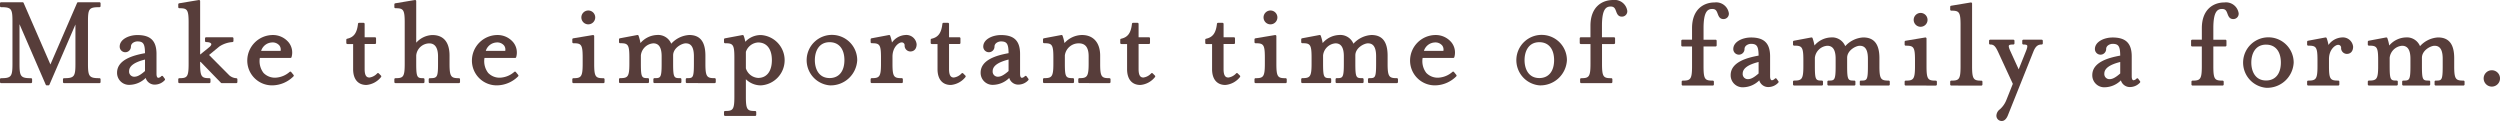 <svg xmlns="http://www.w3.org/2000/svg" width="346.027" height="16.746" viewBox="0 0 346.027 16.746">
  <g id="グループ化_2925" data-name="グループ化 2925" transform="translate(-91 -893.207)">
    <g id="グループ化_2063" data-name="グループ化 2063" transform="translate(91 893.207)">
      <g id="グループ化_2024" data-name="グループ化 2024" transform="translate(0 0.309)">
        <path id="パス_3901" data-name="パス 3901" d="M274.153,3259.539a.151.151,0,0,1-.139-.091l-3.631-8.374v5.5c0,1.752.178,1.973,1.591,1.973a.152.152,0,0,1,.152.151v.382a.152.152,0,0,1-.152.151h-4.14a.151.151,0,0,1-.151-.151v-.382a.151.151,0,0,1,.151-.151c1.4,0,1.574-.221,1.574-1.973v-5.9c0-1.754-.162-1.955-1.574-1.955a.151.151,0,0,1-.151-.151v-.381a.151.151,0,0,1,.151-.152h2.978a.152.152,0,0,1,.139.091l3.71,8.522,3.692-8.522a.152.152,0,0,1,.139-.091h2.959a.152.152,0,0,1,.152.152v.381a.151.151,0,0,1-.152.151c-1.428,0-1.591.2-1.591,1.955v5.9c0,1.752.178,1.973,1.591,1.973a.151.151,0,0,1,.152.151v.382a.151.151,0,0,1-.152.151h-4.9a.151.151,0,0,1-.152-.151v-.382a.151.151,0,0,1,.152-.151c1.4,0,1.573-.221,1.573-1.973v-5.458l-3.6,8.333a.151.151,0,0,1-.139.092Z" transform="translate(-267.683 -3248.034)" fill="#573d3a"/>
      </g>
      <g id="グループ化_2025" data-name="グループ化 2025" transform="translate(16.204 4.848)">
        <path id="パス_3902" data-name="パス 3902" d="M307,3265.44a1.658,1.658,0,0,1-1.786-1.676c0-1.773,2.169-2.4,3.867-2.705-.013-1.3-.235-1.628-1.065-1.628-.308,0-.883.211-.883.72a.778.778,0,1,1-1.556,0c0-1,1.249-1.6,2.457-1.6,1.825,0,2.639.808,2.639,2.621v2.742c0,.254.046.556.266.556a.683.683,0,0,0,.4-.228.153.153,0,0,1,.107-.044h.012a.154.154,0,0,1,.111.061l.254.345a.151.151,0,0,1-.012.194,1.871,1.871,0,0,1-1.308.61,1.289,1.289,0,0,1-1.328-.923A3.256,3.256,0,0,1,307,3265.44Zm2.081-3.5c-1.482.37-2.2.9-2.2,1.605a.707.707,0,0,0,.7.774c.362,0,.758-.135,1.5-.788Z" transform="translate(-305.215 -3258.547)" fill="#573d3a"/>
      </g>
      <g id="グループ化_2026" data-name="グループ化 2026" transform="translate(24.672)">
        <path id="パス_3903" data-name="パス 3903" d="M330.843,3258.824a.15.15,0,0,1-.109-.046l-2.825-2.913-.055.046v.256c0,1.8.226,1.973,1.283,1.973a.151.151,0,0,1,.151.151v.381a.151.151,0,0,1-.151.151h-4.158a.151.151,0,0,1-.152-.151v-.381a.151.151,0,0,1,.152-.151c1.072,0,1.283-.158,1.283-1.973v-5.737c0-1.815-.21-1.973-1.283-1.973a.152.152,0,0,1-.152-.152v-.381a.152.152,0,0,1,.126-.149l2.724-.454.025,0a.155.155,0,0,1,.1.036.152.152,0,0,1,.054.115v7.4l1.278-1.035c.2-.167.3-.334.26-.449s-.25-.245-.709-.245a.152.152,0,0,1-.152-.152v-.363a.151.151,0,0,1,.152-.151h3.631a.152.152,0,0,1,.152.151v.363a.152.152,0,0,1-.143.151,3.737,3.737,0,0,0-1.819.62l-1.415,1.166,2.806,2.823a1.608,1.608,0,0,0,.964.391.151.151,0,0,1,.151.151v.381a.151.151,0,0,1-.151.151Z" transform="translate(-324.827 -3247.319)" fill="#573d3a"/>
      </g>
      <g id="グループ化_2027" data-name="グループ化 2027" transform="translate(34.226 4.848)">
        <path id="パス_3904" data-name="パス 3904" d="M350.466,3265.513a3.425,3.425,0,0,1-3.511-3.492,3.543,3.543,0,0,1,3.511-3.474,2.81,2.81,0,0,1,2.245,1.054,2.249,2.249,0,0,1,.37,2.007.152.152,0,0,1-.146.11h-4.241a2.66,2.66,0,0,0,.506,2.07,2.182,2.182,0,0,0,1.72.659,3.2,3.2,0,0,0,1.894-.794.151.151,0,0,1,.1-.041h.01a.151.151,0,0,1,.107.055l.327.4a.151.151,0,0,1-.007.2A4.224,4.224,0,0,1,350.466,3265.513Zm1.1-4.769a.939.939,0,0,0-.15-.731,1.215,1.215,0,0,0-1.043-.437,1.648,1.648,0,0,0-1.5,1.168Z" transform="translate(-346.955 -3258.547)" fill="#573d3a"/>
      </g>
      <g id="グループ化_2028" data-name="グループ化 2028" transform="translate(47.933 3.159)">
        <path id="パス_3905" data-name="パス 3905" d="M381.489,3263.237c-1.169,0-1.84-.8-1.84-2.185v-3.48h-.793a.152.152,0,0,1-.152-.152v-.436a.152.152,0,0,1,.119-.148c.927-.2,1.361-.8,1.5-2.065a.152.152,0,0,1,.151-.135h.617a.151.151,0,0,1,.151.151v1.846h1.429a.151.151,0,0,1,.151.151v.635a.152.152,0,0,1-.151.152h-1.429v3.48c0,1.025.356,1.156.666,1.156a1.786,1.786,0,0,0,1.075-.575.151.151,0,0,1,.212,0l.308.309a.152.152,0,0,1,.01.2A2.906,2.906,0,0,1,381.489,3263.237Z" transform="translate(-378.705 -3254.636)" fill="#573d3a"/>
      </g>
      <g id="グループ化_2029" data-name="グループ化 2029" transform="translate(54.582)">
        <path id="パス_3906" data-name="パス 3906" d="M399.013,3258.824a.151.151,0,0,1-.152-.151v-.381a.151.151,0,0,1,.152-.151c1.009,0,1.137-.11,1.137-1.973v-1.053c0-.818-.21-1.792-1.21-1.792a1.839,1.839,0,0,0-1.809,1.664v1.18c0,1.913.158,1.973.993,1.973a.151.151,0,0,1,.152.151v.381a.152.152,0,0,1-.152.151h-3.868a.151.151,0,0,1-.151-.151v-.381a.151.151,0,0,1,.151-.151c1.072,0,1.283-.158,1.283-1.973v-5.737c0-1.815-.211-1.973-1.283-1.973a.151.151,0,0,1-.151-.152v-.381a.152.152,0,0,1,.126-.149l2.724-.454.025,0a.151.151,0,0,1,.151.151v5.758a3.136,3.136,0,0,1,2.227-1.062c1.56,0,2.385.988,2.385,2.856v1.144c0,1.8.23,1.973,1.3,1.973a.151.151,0,0,1,.151.151v.381a.151.151,0,0,1-.151.151Z" transform="translate(-394.104 -3247.319)" fill="#573d3a"/>
      </g>
      <g id="グループ化_2030" data-name="グループ化 2030" transform="translate(65.32 4.848)">
        <path id="パス_3907" data-name="パス 3907" d="M422.484,3265.513a3.424,3.424,0,0,1-3.51-3.492,3.543,3.543,0,0,1,3.51-3.474,2.81,2.81,0,0,1,2.246,1.054,2.249,2.249,0,0,1,.37,2.007.152.152,0,0,1-.146.11h-4.241a2.658,2.658,0,0,0,.506,2.07,2.18,2.18,0,0,0,1.72.659,3.2,3.2,0,0,0,1.894-.794.149.149,0,0,1,.1-.041h.01a.153.153,0,0,1,.107.055l.327.4a.152.152,0,0,1-.007.2A4.224,4.224,0,0,1,422.484,3265.513Zm1.1-4.769a.94.94,0,0,0-.149-.731,1.215,1.215,0,0,0-1.043-.437,1.648,1.648,0,0,0-1.5,1.168Z" transform="translate(-418.974 -3258.547)" fill="#573d3a"/>
      </g>
      <g id="グループ化_2031" data-name="グループ化 2031" transform="translate(79.209 1.453)">
        <path id="パス_3908" data-name="パス 3908" d="M451.3,3260.736a.151.151,0,0,1-.151-.151v-.381a.151.151,0,0,1,.151-.151c1.056,0,1.283-.17,1.283-1.973v-.908c0-1.8-.21-1.955-1.283-1.955a.152.152,0,0,1-.151-.151v-.382a.151.151,0,0,1,.126-.149l2.723-.454.025,0a.149.149,0,0,1,.1.036.152.152,0,0,1,.054.115v3.85c0,1.815.211,1.973,1.283,1.973a.151.151,0,0,1,.152.151v.381a.152.152,0,0,1-.152.151Zm2.07-8.134a.959.959,0,1,1,.95-.968A.96.96,0,0,1,453.365,3252.6Z" transform="translate(-451.144 -3250.684)" fill="#573d3a"/>
      </g>
      <g id="グループ化_2032" data-name="グループ化 2032" transform="translate(85.677 4.848)">
        <path id="パス_3909" data-name="パス 3909" d="M475.519,3265.2a.151.151,0,0,1-.152-.152v-.381a.151.151,0,0,1,.152-.151c.826,0,.974,0,.974-1.973v-1.053c0-1.606-.649-1.792-1.138-1.792-.531,0-1.737.629-1.737,1.664v1.18c0,1.973.151,1.973.993,1.973a.151.151,0,0,1,.152.151v.381a.151.151,0,0,1-.152.152h-3.577a.151.151,0,0,1-.151-.152v-.381a.151.151,0,0,1,.151-.151c.822,0,.993,0,.993-1.973v-1.053c0-1.205-.378-1.792-1.156-1.792a1.876,1.876,0,0,0-1.718,1.664v1.18c0,1.919.139,1.973.974,1.973a.151.151,0,0,1,.151.151v.381a.151.151,0,0,1-.151.152h-3.849a.151.151,0,0,1-.152-.152v-.381a.151.151,0,0,1,.152-.151c1.056,0,1.283-.17,1.283-1.973v-.908c0-1.8-.21-1.954-1.283-1.954a.152.152,0,0,1-.152-.151v-.381a.152.152,0,0,1,.123-.149l2.415-.454.028,0a.151.151,0,0,1,.136.084,5.938,5.938,0,0,1,.268,1.031,3.145,3.145,0,0,1,2.266-1.115,1.961,1.961,0,0,1,1.993,1.208,3.629,3.629,0,0,1,2.491-1.208c1.507,0,2.239.934,2.239,2.857v1.144c0,1.8.227,1.973,1.283,1.973a.151.151,0,0,1,.151.151v.381a.151.151,0,0,1-.151.152Z" transform="translate(-466.126 -3258.547)" fill="#573d3a"/>
      </g>
      <g id="グループ化_2033" data-name="グループ化 2033" transform="translate(100.21 4.848)">
        <path id="パス_3910" data-name="パス 3910" d="M499.937,3269.743a.151.151,0,0,1-.152-.151v-.382a.151.151,0,0,1,.152-.151c1.072,0,1.283-.157,1.283-1.955v-5.465c0-1.8-.21-1.954-1.283-1.954a.152.152,0,0,1-.152-.151v-.381a.152.152,0,0,1,.123-.149l2.433-.454.028,0a.152.152,0,0,1,.136.084,4.7,4.7,0,0,1,.227.848,2.919,2.919,0,0,1,2.161-.932,3.489,3.489,0,0,1,0,6.966,2.951,2.951,0,0,1-2.081-.851v2.443c0,1.8.21,1.955,1.283,1.955a.151.151,0,0,1,.151.151v.382a.151.151,0,0,1-.151.151Zm2.875-6.589a1.894,1.894,0,0,0,1.7,1.33c1.19,0,1.9-.921,1.9-2.463s-.711-2.445-1.9-2.445a1.9,1.9,0,0,0-1.7,1.3Z" transform="translate(-499.785 -3258.547)" fill="#573d3a"/>
      </g>
      <g id="グループ化_2034" data-name="グループ化 2034" transform="translate(111.011 4.848)">
        <path id="パス_3911" data-name="パス 3911" d="M528.621,3265.513a3.5,3.5,0,1,1,3.819-3.492A3.671,3.671,0,0,1,528.621,3265.513Zm0-5.974c-1.508,0-2.046,1.281-2.046,2.482s.537,2.481,2.046,2.481c1.281,0,2.046-.928,2.046-2.481S529.9,3259.54,528.621,3259.54Z" transform="translate(-524.802 -3258.547)" fill="#573d3a"/>
      </g>
      <g id="グループ化_2035" data-name="グループ化 2035" transform="translate(120.504 4.848)">
        <path id="パス_3912" data-name="パス 3912" d="M546.942,3265.2a.151.151,0,0,1-.152-.152v-.381a.151.151,0,0,1,.152-.151c1.057,0,1.283-.17,1.283-1.973v-.908c0-1.8-.21-1.954-1.283-1.954a.152.152,0,0,1-.152-.151v-.381a.152.152,0,0,1,.123-.149l2.415-.454.028,0a.151.151,0,0,1,.136.084,5.5,5.5,0,0,1,.253.956,2.445,2.445,0,0,1,1.826-1.04,1.431,1.431,0,0,1,1.586,1.277c0,.62-.336,1-.877,1a.807.807,0,0,1-.787-.805.392.392,0,0,0-.43-.448c-.343,0-1.247.607-1.247,1.973v1c0,1.815.21,1.973,1.283,1.973a.151.151,0,0,1,.152.151v.381a.151.151,0,0,1-.152.152Z" transform="translate(-546.79 -3258.547)" fill="#573d3a"/>
      </g>
      <g id="グループ化_2036" data-name="グループ化 2036" transform="translate(128.82 3.159)">
        <path id="パス_3913" data-name="パス 3913" d="M568.835,3263.237c-1.169,0-1.84-.8-1.84-2.185v-3.48H566.2a.152.152,0,0,1-.151-.152v-.436a.152.152,0,0,1,.119-.148c.927-.2,1.361-.8,1.5-2.065a.152.152,0,0,1,.151-.135h.617a.151.151,0,0,1,.152.151v1.846h1.428a.151.151,0,0,1,.152.151v.635a.152.152,0,0,1-.152.152h-1.428v3.48c0,1.025.356,1.156.666,1.156a1.787,1.787,0,0,0,1.075-.575.15.15,0,0,1,.212,0l.309.309a.152.152,0,0,1,.01.2A2.906,2.906,0,0,1,568.835,3263.237Z" transform="translate(-566.051 -3254.636)" fill="#573d3a"/>
      </g>
      <g id="グループ化_2037" data-name="グループ化 2037" transform="translate(135.73 4.848)">
        <path id="パス_3914" data-name="パス 3914" d="M583.841,3265.44a1.658,1.658,0,0,1-1.785-1.676c0-1.773,2.169-2.4,3.867-2.705-.013-1.3-.235-1.628-1.065-1.628-.308,0-.883.211-.883.72a.778.778,0,1,1-1.556,0c0-1,1.249-1.6,2.457-1.6,1.825,0,2.639.808,2.639,2.621v2.742c0,.254.046.556.266.556a.689.689,0,0,0,.4-.228.151.151,0,0,1,.107-.044h.012a.153.153,0,0,1,.11.061l.254.345a.151.151,0,0,1-.012.194,1.871,1.871,0,0,1-1.308.61,1.29,1.29,0,0,1-1.328-.923A3.254,3.254,0,0,1,583.841,3265.44Zm2.082-3.5c-1.482.37-2.2.9-2.2,1.605a.707.707,0,0,0,.7.774c.362,0,.758-.135,1.5-.788Z" transform="translate(-582.056 -3258.547)" fill="#573d3a"/>
      </g>
      <g id="グループ化_2038" data-name="グループ化 2038" transform="translate(144.361 4.848)">
        <path id="パス_3915" data-name="パス 3915" d="M607.082,3265.2a.152.152,0,0,1-.152-.152v-.381a.152.152,0,0,1,.152-.151c1.04,0,1.283-.182,1.283-1.973v-1.053c0-1.205-.444-1.792-1.356-1.792a1.921,1.921,0,0,0-1.936,1.664v1.18c0,1.851.14,1.973,1.119,1.973a.151.151,0,0,1,.151.151v.381a.151.151,0,0,1-.151.152H602.2a.151.151,0,0,1-.151-.152v-.381a.151.151,0,0,1,.151-.151c1.057,0,1.283-.17,1.283-1.973v-.908c0-1.8-.21-1.954-1.283-1.954a.152.152,0,0,1-.151-.151v-.381a.152.152,0,0,1,.123-.149l2.415-.454.028,0a.151.151,0,0,1,.136.084,5.919,5.919,0,0,1,.268,1.033,3.314,3.314,0,0,1,2.429-1.117c1.573,0,2.512,1.068,2.512,2.857v1.144c0,1.815.21,1.973,1.283,1.973a.151.151,0,0,1,.151.151v.381a.151.151,0,0,1-.151.152Z" transform="translate(-602.046 -3258.547)" fill="#573d3a"/>
      </g>
      <g id="グループ化_2039" data-name="グループ化 2039" transform="translate(155.055 3.159)">
        <path id="パス_3916" data-name="パス 3916" d="M629.6,3263.237c-1.169,0-1.84-.8-1.84-2.185v-3.48h-.793a.152.152,0,0,1-.152-.152v-.436a.152.152,0,0,1,.12-.148c.927-.2,1.361-.8,1.5-2.065a.151.151,0,0,1,.15-.135h.617a.151.151,0,0,1,.151.151v1.846h1.429a.152.152,0,0,1,.152.151v.635a.152.152,0,0,1-.152.152h-1.429v3.48c0,1.025.356,1.156.666,1.156a1.787,1.787,0,0,0,1.076-.575.15.15,0,0,1,.211,0l.309.309a.152.152,0,0,1,.009.2A2.9,2.9,0,0,1,629.6,3263.237Z" transform="translate(-626.815 -3254.636)" fill="#573d3a"/>
      </g>
      <g id="グループ化_2040" data-name="グループ化 2040" transform="translate(166.82 3.159)">
        <path id="パス_3917" data-name="パス 3917" d="M656.849,3263.237c-1.169,0-1.84-.8-1.84-2.185v-3.48h-.793a.152.152,0,0,1-.152-.152v-.436a.152.152,0,0,1,.12-.148c.927-.2,1.361-.8,1.5-2.065a.151.151,0,0,1,.15-.135h.617a.151.151,0,0,1,.151.151v1.846h1.429a.152.152,0,0,1,.152.151v.635a.152.152,0,0,1-.152.152H656.6v3.48c0,1.025.356,1.156.666,1.156a1.787,1.787,0,0,0,1.076-.575.15.15,0,0,1,.211,0l.309.309a.151.151,0,0,1,.009.2A2.9,2.9,0,0,1,656.849,3263.237Z" transform="translate(-654.065 -3254.636)" fill="#573d3a"/>
      </g>
      <g id="グループ化_2041" data-name="グループ化 2041" transform="translate(173.633 1.453)">
        <path id="パス_3918" data-name="パス 3918" d="M670,3260.736a.151.151,0,0,1-.151-.151v-.381a.151.151,0,0,1,.151-.151c1.057,0,1.283-.17,1.283-1.973v-.908c0-1.8-.21-1.955-1.283-1.955a.152.152,0,0,1-.151-.151v-.382a.151.151,0,0,1,.127-.149l2.723-.454.025,0a.148.148,0,0,1,.1.036.151.151,0,0,1,.054.115v3.85c0,1.815.211,1.973,1.283,1.973a.151.151,0,0,1,.152.151v.381a.152.152,0,0,1-.152.151Zm2.07-8.134a.959.959,0,1,1,.95-.968A.96.96,0,0,1,672.068,3252.6Z" transform="translate(-669.847 -3250.684)" fill="#573d3a"/>
      </g>
      <g id="グループ化_2042" data-name="グループ化 2042" transform="translate(180.102 4.848)">
        <path id="パス_3919" data-name="パス 3919" d="M694.222,3265.2a.152.152,0,0,1-.152-.152v-.381a.152.152,0,0,1,.152-.151c.826,0,.974,0,.974-1.973v-1.053c0-1.606-.649-1.792-1.138-1.792-.531,0-1.737.629-1.737,1.664v1.18c0,1.973.151,1.973.992,1.973a.151.151,0,0,1,.152.151v.381a.151.151,0,0,1-.152.152h-3.577a.151.151,0,0,1-.151-.152v-.381a.151.151,0,0,1,.151-.151c.822,0,.993,0,.993-1.973v-1.053c0-1.205-.378-1.792-1.156-1.792a1.876,1.876,0,0,0-1.718,1.664v1.18c0,1.919.139,1.973.974,1.973a.151.151,0,0,1,.151.151v.381a.151.151,0,0,1-.151.152h-3.849a.151.151,0,0,1-.152-.152v-.381a.151.151,0,0,1,.152-.151c1.056,0,1.283-.17,1.283-1.973v-.908c0-1.8-.21-1.954-1.283-1.954a.152.152,0,0,1-.152-.151v-.381a.152.152,0,0,1,.123-.149l2.415-.454.028,0a.151.151,0,0,1,.136.084,5.945,5.945,0,0,1,.268,1.031,3.146,3.146,0,0,1,2.266-1.115,1.961,1.961,0,0,1,1.993,1.208,3.629,3.629,0,0,1,2.491-1.208c1.507,0,2.239.934,2.239,2.857v1.144c0,1.8.227,1.973,1.283,1.973a.152.152,0,0,1,.152.151v.381a.152.152,0,0,1-.152.152Z" transform="translate(-684.829 -3258.547)" fill="#573d3a"/>
      </g>
      <g id="グループ化_2043" data-name="グループ化 2043" transform="translate(195.17 4.848)">
        <path id="パス_3920" data-name="パス 3920" d="M723.239,3265.513a3.425,3.425,0,0,1-3.51-3.492,3.543,3.543,0,0,1,3.51-3.474,2.811,2.811,0,0,1,2.245,1.054,2.249,2.249,0,0,1,.37,2.007.152.152,0,0,1-.146.11h-4.241a2.659,2.659,0,0,0,.506,2.07,2.18,2.18,0,0,0,1.72.659,3.2,3.2,0,0,0,1.894-.794.149.149,0,0,1,.1-.041h.01a.153.153,0,0,1,.107.055l.326.4a.151.151,0,0,1-.007.2A4.225,4.225,0,0,1,723.239,3265.513Zm1.1-4.769a.938.938,0,0,0-.15-.731,1.214,1.214,0,0,0-1.043-.437,1.648,1.648,0,0,0-1.5,1.168Z" transform="translate(-719.729 -3258.547)" fill="#573d3a"/>
      </g>
      <g id="グループ化_2044" data-name="グループ化 2044" transform="translate(209.241 4.848)">
        <path id="パス_3921" data-name="パス 3921" d="M756.138,3265.513a3.5,3.5,0,1,1,3.819-3.492A3.671,3.671,0,0,1,756.138,3265.513Zm0-5.974c-1.508,0-2.046,1.281-2.046,2.482s.537,2.481,2.046,2.481c1.281,0,2.045-.928,2.045-2.481S757.419,3259.54,756.138,3259.54Z" transform="translate(-752.319 -3258.547)" fill="#573d3a"/>
      </g>
      <g id="グループ化_2045" data-name="グループ化 2045" transform="translate(218.651)">
        <path id="パス_3922" data-name="パス 3922" d="M774.321,3258.824a.151.151,0,0,1-.151-.151v-.381a.151.151,0,0,1,.151-.151c1.057,0,1.283-.17,1.283-1.973v-2.754h-1.337a.151.151,0,0,1-.151-.151v-.635a.151.151,0,0,1,.151-.151H775.6v-1.592c0-2.628,1.617-3.564,3.13-3.564a1.772,1.772,0,0,1,1.967,1.495.738.738,0,0,1-.75.805c-.522,0-.673-.406-.794-.732-.138-.372-.247-.666-.75-.666-.629,0-1.21.322-1.21,2.662v1.592h1.664a.151.151,0,0,1,.151.151v.635a.151.151,0,0,1-.151.151H777.2v2.754c0,1.815.21,1.973,1.283,1.973a.151.151,0,0,1,.151.151v.381a.151.151,0,0,1-.151.151Z" transform="translate(-774.115 -3247.319)" fill="#573d3a"/>
      </g>
    </g>
    <g id="グループ化_2064" data-name="グループ化 2064" transform="translate(323.708 893.544)">
      <g id="グループ化_2046" data-name="グループ化 2046" transform="translate(0)">
        <path id="パス_3923" data-name="パス 3923" d="M802.327,3258.824a.151.151,0,0,1-.152-.151v-.381a.151.151,0,0,1,.152-.151c1.056,0,1.283-.17,1.283-1.973v-2.754h-1.337a.151.151,0,0,1-.152-.151v-.635a.151.151,0,0,1,.152-.151h1.337v-1.592c0-2.628,1.617-3.564,3.129-3.564a1.772,1.772,0,0,1,1.967,1.495.738.738,0,0,1-.75.805c-.522,0-.673-.406-.794-.732-.138-.372-.247-.666-.749-.666-.629,0-1.21.322-1.21,2.662v1.592h1.664a.151.151,0,0,1,.151.151v.635a.151.151,0,0,1-.151.151H805.2v2.754c0,1.815.21,1.973,1.283,1.973a.151.151,0,0,1,.151.151v.381a.151.151,0,0,1-.151.151Z" transform="translate(-802.121 -3247.319)" fill="#573d3a"/>
      </g>
      <g id="グループ化_2047" data-name="グループ化 2047" transform="translate(6.834 4.848)">
        <path id="パス_3924" data-name="パス 3924" d="M819.735,3265.44a1.658,1.658,0,0,1-1.786-1.676c0-1.773,2.17-2.4,3.867-2.705-.013-1.3-.235-1.628-1.065-1.628-.308,0-.883.211-.883.72a.778.778,0,1,1-1.556,0c0-1,1.25-1.6,2.457-1.6,1.825,0,2.639.808,2.639,2.621v2.742c0,.254.046.556.266.556a.686.686,0,0,0,.4-.228.152.152,0,0,1,.107-.044h.011a.153.153,0,0,1,.11.061l.254.345a.152.152,0,0,1-.013.194,1.869,1.869,0,0,1-1.308.61,1.289,1.289,0,0,1-1.328-.923A3.256,3.256,0,0,1,819.735,3265.44Zm2.081-3.5c-1.481.37-2.2.9-2.2,1.605a.707.707,0,0,0,.7.774c.362,0,.758-.135,1.5-.788Z" transform="translate(-817.949 -3258.547)" fill="#573d3a"/>
      </g>
      <g id="グループ化_2048" data-name="グループ化 2048" transform="translate(15.465 4.848)">
        <path id="パス_3925" data-name="パス 3925" d="M847.333,3265.2a.151.151,0,0,1-.151-.152v-.381a.151.151,0,0,1,.151-.151c.825,0,.974,0,.974-1.973v-1.053c0-1.606-.649-1.792-1.138-1.792-.531,0-1.737.629-1.737,1.664v1.18c0,1.973.151,1.973.992,1.973a.151.151,0,0,1,.151.151v.381a.151.151,0,0,1-.151.152h-3.577a.151.151,0,0,1-.151-.152v-.381a.151.151,0,0,1,.151-.151c.822,0,.992,0,.992-1.973v-1.053c0-1.205-.378-1.792-1.156-1.792a1.876,1.876,0,0,0-1.719,1.664v1.18c0,1.919.139,1.973.974,1.973a.151.151,0,0,1,.151.151v.381a.152.152,0,0,1-.151.152h-3.849a.152.152,0,0,1-.151-.152v-.381a.151.151,0,0,1,.151-.151c1.057,0,1.283-.17,1.283-1.973v-.908c0-1.8-.211-1.954-1.283-1.954a.152.152,0,0,1-.151-.151v-.381a.152.152,0,0,1,.124-.149l2.415-.454.028,0a.15.15,0,0,1,.135.084,5.907,5.907,0,0,1,.268,1.031,3.147,3.147,0,0,1,2.266-1.115,1.961,1.961,0,0,1,1.994,1.208,3.629,3.629,0,0,1,2.491-1.208c1.507,0,2.24.934,2.24,2.857v1.144c0,1.8.226,1.973,1.283,1.973a.151.151,0,0,1,.152.151v.381a.151.151,0,0,1-.152.152Z" transform="translate(-837.94 -3258.547)" fill="#573d3a"/>
      </g>
      <g id="グループ化_2049" data-name="グループ化 2049" transform="translate(30.914 1.453)">
        <path id="パス_3926" data-name="パス 3926" d="M873.874,3260.736a.151.151,0,0,1-.151-.151v-.381a.151.151,0,0,1,.151-.151c1.057,0,1.283-.17,1.283-1.973v-.908c0-1.8-.21-1.955-1.283-1.955a.152.152,0,0,1-.151-.151v-.382a.151.151,0,0,1,.126-.149l2.724-.454.025,0a.149.149,0,0,1,.1.036.151.151,0,0,1,.054.115v3.85c0,1.815.211,1.973,1.283,1.973a.152.152,0,0,1,.152.151v.381a.152.152,0,0,1-.152.151Zm2.07-8.134a.959.959,0,1,1,.95-.968A.96.96,0,0,1,875.944,3252.6Z" transform="translate(-873.723 -3250.684)" fill="#573d3a"/>
      </g>
      <g id="グループ化_2050" data-name="グループ化 2050" transform="translate(37.219)">
        <path id="パス_3927" data-name="パス 3927" d="M888.479,3258.824a.151.151,0,0,1-.152-.151v-.381a.151.151,0,0,1,.152-.151c1.072,0,1.283-.158,1.283-1.973v-5.737c0-1.815-.21-1.973-1.283-1.973a.152.152,0,0,1-.152-.152v-.381a.152.152,0,0,1,.127-.149l2.724-.454.025,0a.155.155,0,0,1,.1.036.152.152,0,0,1,.054.115v8.7c0,1.8.226,1.973,1.283,1.973a.151.151,0,0,1,.151.151v.381a.151.151,0,0,1-.151.151Z" transform="translate(-888.327 -3247.319)" fill="#573d3a"/>
      </g>
      <g id="グループ化_2051" data-name="グループ化 2051" transform="translate(42.599 5.156)">
        <path id="パス_3928" data-name="パス 3928" d="M902.572,3270.513a.729.729,0,0,1-.769-.75,1.148,1.148,0,0,1,.483-.865,3.369,3.369,0,0,0,.908-1.315l.883-2.209-2.06-4.462c-.4-.847-.642-.983-1.079-.983a.152.152,0,0,1-.151-.152v-.363a.152.152,0,0,1,.151-.151h3.214a.152.152,0,0,1,.152.151v.363a.152.152,0,0,1-.152.152c-.226,0-.535.013-.609.126-.064.1-.008.345.166.732l1.178,2.582,1.031-2.576c.057-.147.233-.6.133-.744-.055-.08-.225-.12-.519-.12a.152.152,0,0,1-.151-.152v-.363a.152.152,0,0,1,.151-.151h2.542a.152.152,0,0,1,.152.151v.363a.152.152,0,0,1-.152.152c-.455,0-.824.166-1.148.976l-3.54,8.843C903.19,3270.233,902.893,3270.513,902.572,3270.513Z" transform="translate(-900.787 -3259.262)" fill="#573d3a"/>
      </g>
      <g id="グループ化_2052" data-name="グループ化 2052" transform="translate(56.887 4.848)">
        <path id="パス_3929" data-name="パス 3929" d="M935.667,3265.44a1.658,1.658,0,0,1-1.786-1.676c0-1.773,2.169-2.4,3.867-2.705-.013-1.3-.235-1.628-1.065-1.628-.308,0-.883.211-.883.72a.778.778,0,1,1-1.556,0c0-1,1.249-1.6,2.457-1.6,1.825,0,2.639.808,2.639,2.621v2.742c0,.254.046.556.266.556a.683.683,0,0,0,.4-.228.153.153,0,0,1,.107-.044h.012a.154.154,0,0,1,.11.061l.254.345a.151.151,0,0,1-.012.194,1.871,1.871,0,0,1-1.308.61,1.289,1.289,0,0,1-1.328-.923A3.256,3.256,0,0,1,935.667,3265.44Zm2.081-3.5c-1.482.37-2.2.9-2.2,1.605a.707.707,0,0,0,.7.774c.362,0,.758-.135,1.5-.788Z" transform="translate(-933.881 -3258.547)" fill="#573d3a"/>
      </g>
      <g id="グループ化_2053" data-name="グループ化 2053" transform="translate(70.558)">
        <path id="パス_3930" data-name="パス 3930" d="M965.752,3258.824a.151.151,0,0,1-.151-.151v-.381a.151.151,0,0,1,.151-.151c1.057,0,1.283-.17,1.283-1.973v-2.754H965.7a.151.151,0,0,1-.151-.151v-.635a.151.151,0,0,1,.151-.151h1.338v-1.592c0-2.628,1.617-3.564,3.129-3.564a1.772,1.772,0,0,1,1.967,1.495.738.738,0,0,1-.75.805c-.522,0-.673-.406-.794-.732-.138-.372-.247-.666-.75-.666-.629,0-1.21.322-1.21,2.662v1.592h1.664a.152.152,0,0,1,.152.151v.635a.152.152,0,0,1-.152.151h-1.664v2.754c0,1.815.21,1.973,1.283,1.973a.151.151,0,0,1,.151.151v.381a.151.151,0,0,1-.151.151Z" transform="translate(-965.546 -3247.319)" fill="#573d3a"/>
      </g>
      <g id="グループ化_2054" data-name="グループ化 2054" transform="translate(77.125 4.848)">
        <path id="パス_3931" data-name="パス 3931" d="M984.575,3265.513a3.5,3.5,0,1,1,3.818-3.492A3.671,3.671,0,0,1,984.575,3265.513Zm0-5.974c-1.509,0-2.046,1.281-2.046,2.482s.537,2.481,2.046,2.481c1.281,0,2.045-.928,2.045-2.481S985.856,3259.54,984.575,3259.54Z" transform="translate(-980.756 -3258.547)" fill="#573d3a"/>
      </g>
      <g id="グループ化_2055" data-name="グループ化 2055" transform="translate(86.619 4.848)">
        <path id="パス_3932" data-name="パス 3932" d="M1002.9,3265.2a.151.151,0,0,1-.152-.152v-.381a.151.151,0,0,1,.152-.151c1.056,0,1.283-.17,1.283-1.973v-.908c0-1.8-.21-1.954-1.283-1.954a.152.152,0,0,1-.152-.151v-.381a.152.152,0,0,1,.123-.149l2.415-.454.028,0a.151.151,0,0,1,.136.084,5.5,5.5,0,0,1,.253.956,2.445,2.445,0,0,1,1.826-1.04,1.431,1.431,0,0,1,1.586,1.277c0,.62-.336,1-.877,1a.807.807,0,0,1-.787-.805.392.392,0,0,0-.43-.448c-.343,0-1.247.607-1.247,1.973v1c0,1.815.21,1.973,1.283,1.973a.151.151,0,0,1,.151.151v.381a.151.151,0,0,1-.151.152Z" transform="translate(-1002.745 -3258.547)" fill="#573d3a"/>
      </g>
      <g id="グループ化_2056" data-name="グループ化 2056" transform="translate(95.022 4.848)">
        <path id="パス_3933" data-name="パス 3933" d="M1031.6,3265.2a.152.152,0,0,1-.151-.152v-.381a.151.151,0,0,1,.151-.151c.825,0,.974,0,.974-1.973v-1.053c0-1.606-.649-1.792-1.138-1.792-.531,0-1.737.629-1.737,1.664v1.18c0,1.973.151,1.973.992,1.973a.151.151,0,0,1,.152.151v.381a.151.151,0,0,1-.152.152h-3.577a.151.151,0,0,1-.151-.152v-.381a.151.151,0,0,1,.151-.151c.822,0,.993,0,.993-1.973v-1.053c0-1.205-.378-1.792-1.156-1.792a1.876,1.876,0,0,0-1.718,1.664v1.18c0,1.919.139,1.973.974,1.973a.151.151,0,0,1,.151.151v.381a.151.151,0,0,1-.151.152h-3.85a.151.151,0,0,1-.151-.152v-.381a.151.151,0,0,1,.151-.151c1.057,0,1.283-.17,1.283-1.973v-.908c0-1.8-.21-1.954-1.283-1.954a.152.152,0,0,1-.151-.151v-.381a.152.152,0,0,1,.123-.149l2.415-.454.028,0a.151.151,0,0,1,.135.084,5.927,5.927,0,0,1,.268,1.031,3.146,3.146,0,0,1,2.266-1.115,1.961,1.961,0,0,1,1.993,1.208,3.629,3.629,0,0,1,2.491-1.208c1.507,0,2.24.934,2.24,2.857v1.144c0,1.8.227,1.973,1.283,1.973a.151.151,0,0,1,.151.151v.381a.152.152,0,0,1-.151.152Z" transform="translate(-1022.207 -3258.547)" fill="#573d3a"/>
      </g>
      <g id="グループ化_2057" data-name="グループ化 2057" transform="translate(111.057 9.387)">
        <path id="パス_3934" data-name="パス 3934" d="M1060.48,3271.324a1.132,1.132,0,1,1,1.132-1.132A1.133,1.133,0,0,1,1060.48,3271.324Z" transform="translate(-1059.348 -3269.061)" fill="#573d3a"/>
      </g>
    </g>
  </g>
</svg>
